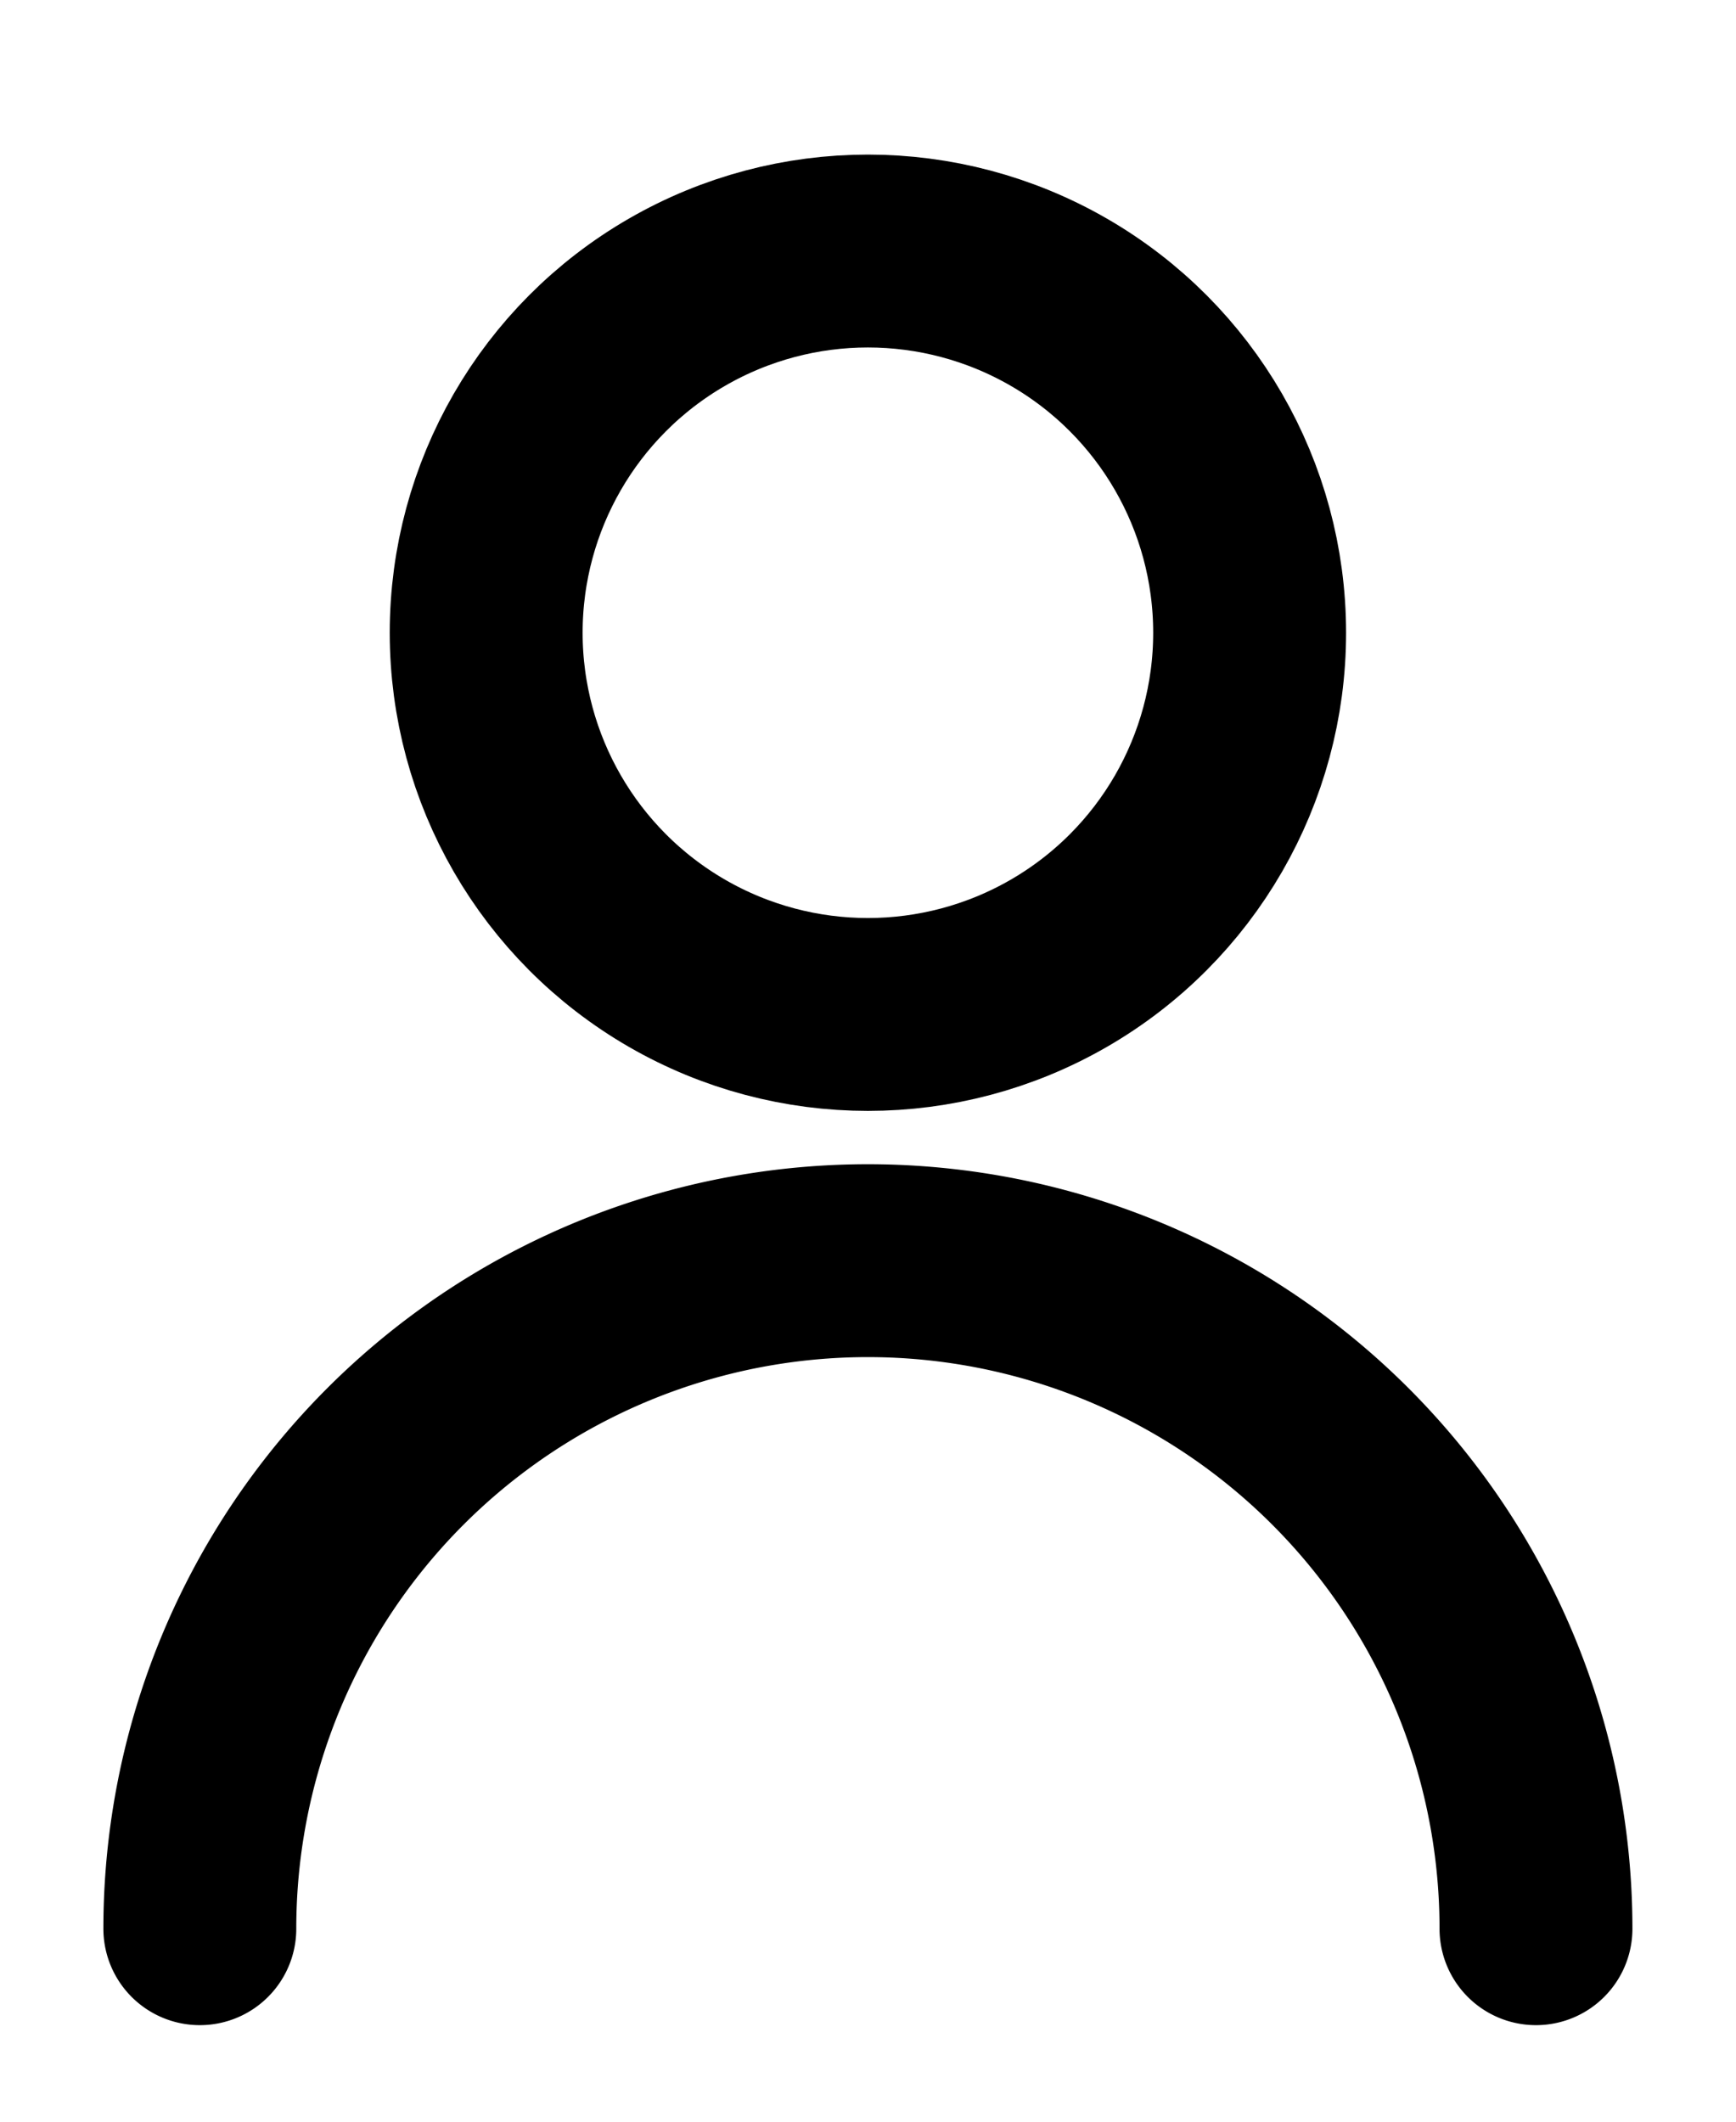 <svg xmlns="http://www.w3.org/2000/svg" width="18" height="22" viewBox="0 0 18 22">
  <g id="ico_login" transform="translate(-1331 -46)">
    <g id="グループ_84486" data-name="グループ 84486">
      <g id="グループ_83543" data-name="グループ 83543" transform="translate(1333.072 48.603)">
        <circle id="楕円形_195" data-name="楕円形 195" cx="3.958" cy="3.958" r="3.958" transform="translate(2.969)" fill="none" stroke="#000" stroke-linecap="round" stroke-linejoin="round" stroke-width="2"/>
        <path id="パス_118232" data-name="パス 118232" d="M17,30.927a6.927,6.927,0,1,1,13.854,0" transform="translate(-17 -13.531)" fill="none" stroke="#000" stroke-linecap="round" stroke-linejoin="round" stroke-width="2"/>
      </g>
      <rect id="長方形_21163" data-name="長方形 21163" width="18" height="22" transform="translate(1331 46)" fill="none"/>
    </g>
  </g>
</svg>
